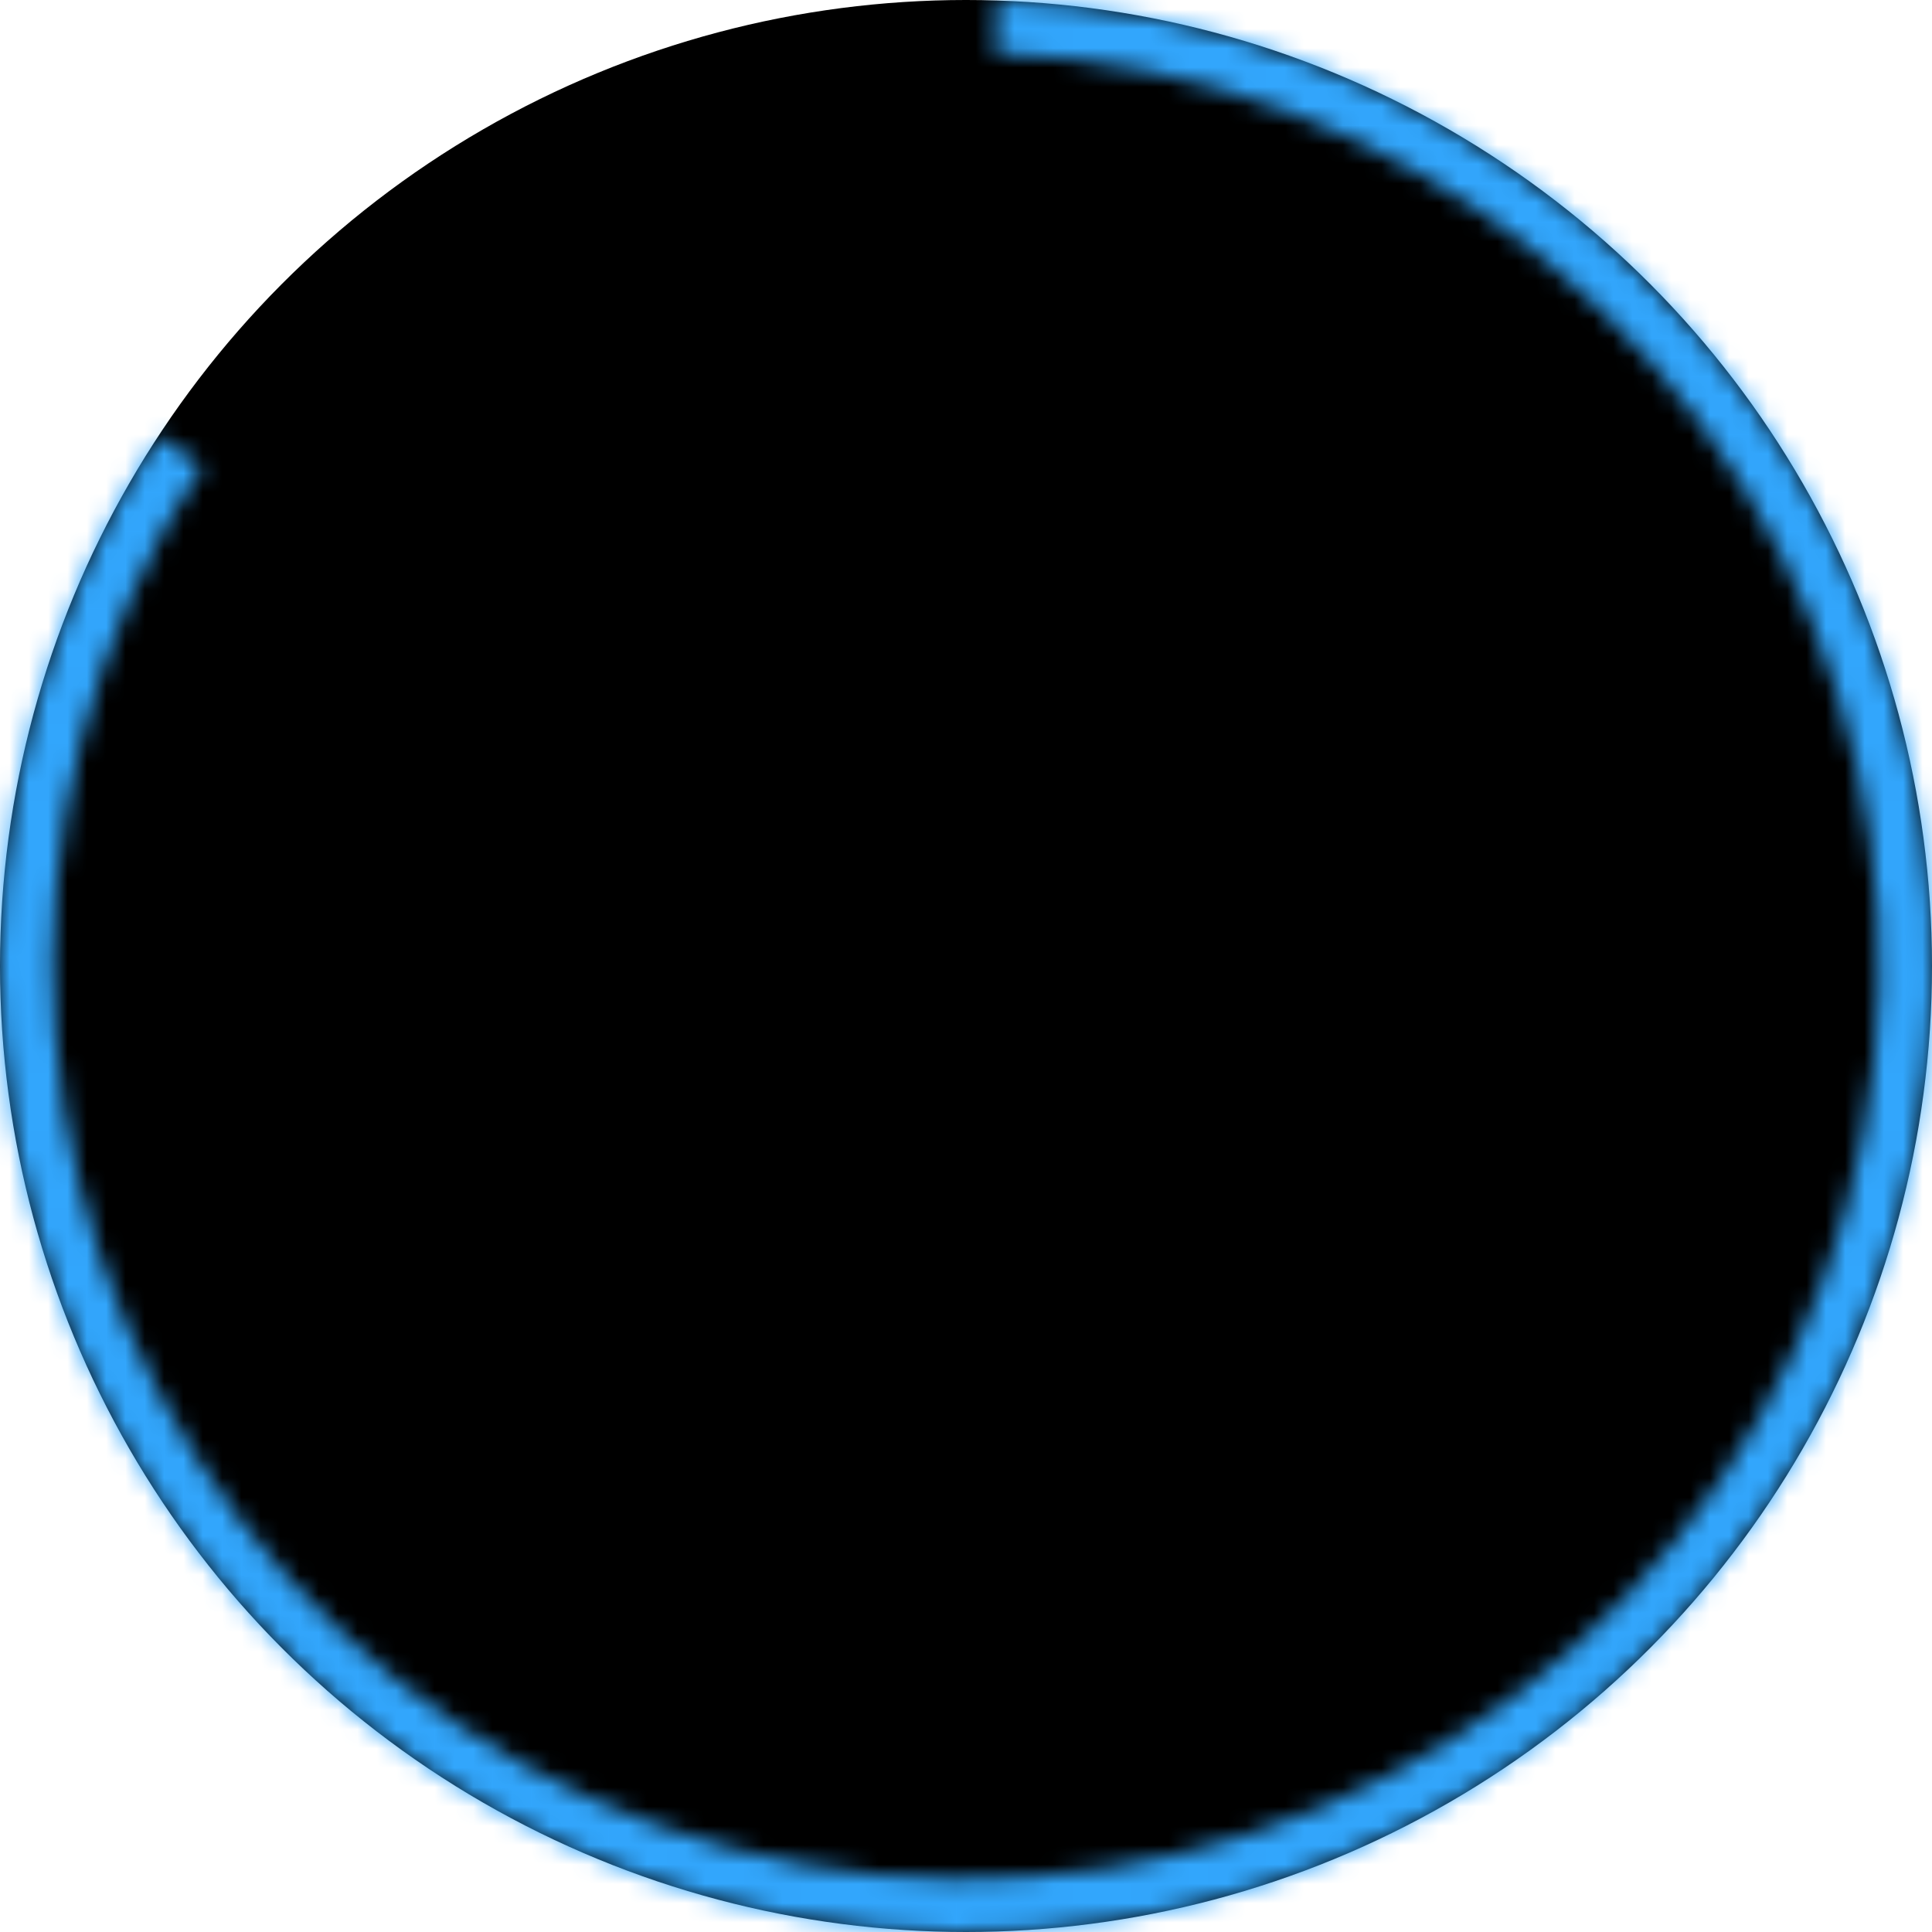 <?xml version="1.0" encoding="UTF-8"?> <svg xmlns="http://www.w3.org/2000/svg" width="100" height="100" viewBox="0 0 100 100" fill="none"> <circle cx="50" cy="50" r="50" fill="black"></circle> <mask id="path-2-inside-1_287_18" fill="white"> <path d="M8.18 22.594C2.119 31.843 -0.705 42.841 0.15 53.866C1.005 64.892 5.491 75.323 12.906 83.527C20.321 91.731 30.247 97.245 41.13 99.207C52.013 101.169 63.24 99.467 73.053 94.369C82.866 89.27 90.712 81.062 95.363 71.029C100.014 60.996 101.207 49.704 98.757 38.921C96.307 28.137 90.35 18.47 81.82 11.432C73.29 4.395 62.668 0.383 51.615 0.026L51.526 2.768C61.973 3.106 72.012 6.897 80.075 13.548C88.136 20.2 93.766 29.337 96.082 39.529C98.398 49.721 97.27 60.393 92.874 69.875C88.478 79.358 81.062 87.115 71.788 91.934C62.513 96.753 51.903 98.361 41.617 96.507C31.331 94.653 21.95 89.441 14.941 81.687C7.933 73.933 3.693 64.075 2.885 53.654C2.077 43.234 4.746 32.839 10.475 24.097L8.18 22.594Z"></path> </mask> <path d="M8.18 22.594C2.119 31.843 -0.705 42.841 0.15 53.866C1.005 64.892 5.491 75.323 12.906 83.527C20.321 91.731 30.247 97.245 41.13 99.207C52.013 101.169 63.24 99.467 73.053 94.369C82.866 89.27 90.712 81.062 95.363 71.029C100.014 60.996 101.207 49.704 98.757 38.921C96.307 28.137 90.35 18.47 81.82 11.432C73.29 4.395 62.668 0.383 51.615 0.026L51.526 2.768C61.973 3.106 72.012 6.897 80.075 13.548C88.136 20.2 93.766 29.337 96.082 39.529C98.398 49.721 97.27 60.393 92.874 69.875C88.478 79.358 81.062 87.115 71.788 91.934C62.513 96.753 51.903 98.361 41.617 96.507C31.331 94.653 21.95 89.441 14.941 81.687C7.933 73.933 3.693 64.075 2.885 53.654C2.077 43.234 4.746 32.839 10.475 24.097L8.18 22.594Z" fill="black" stroke="#32A6FC" stroke-width="4" mask="url(#path-2-inside-1_287_18)"></path> </svg> 